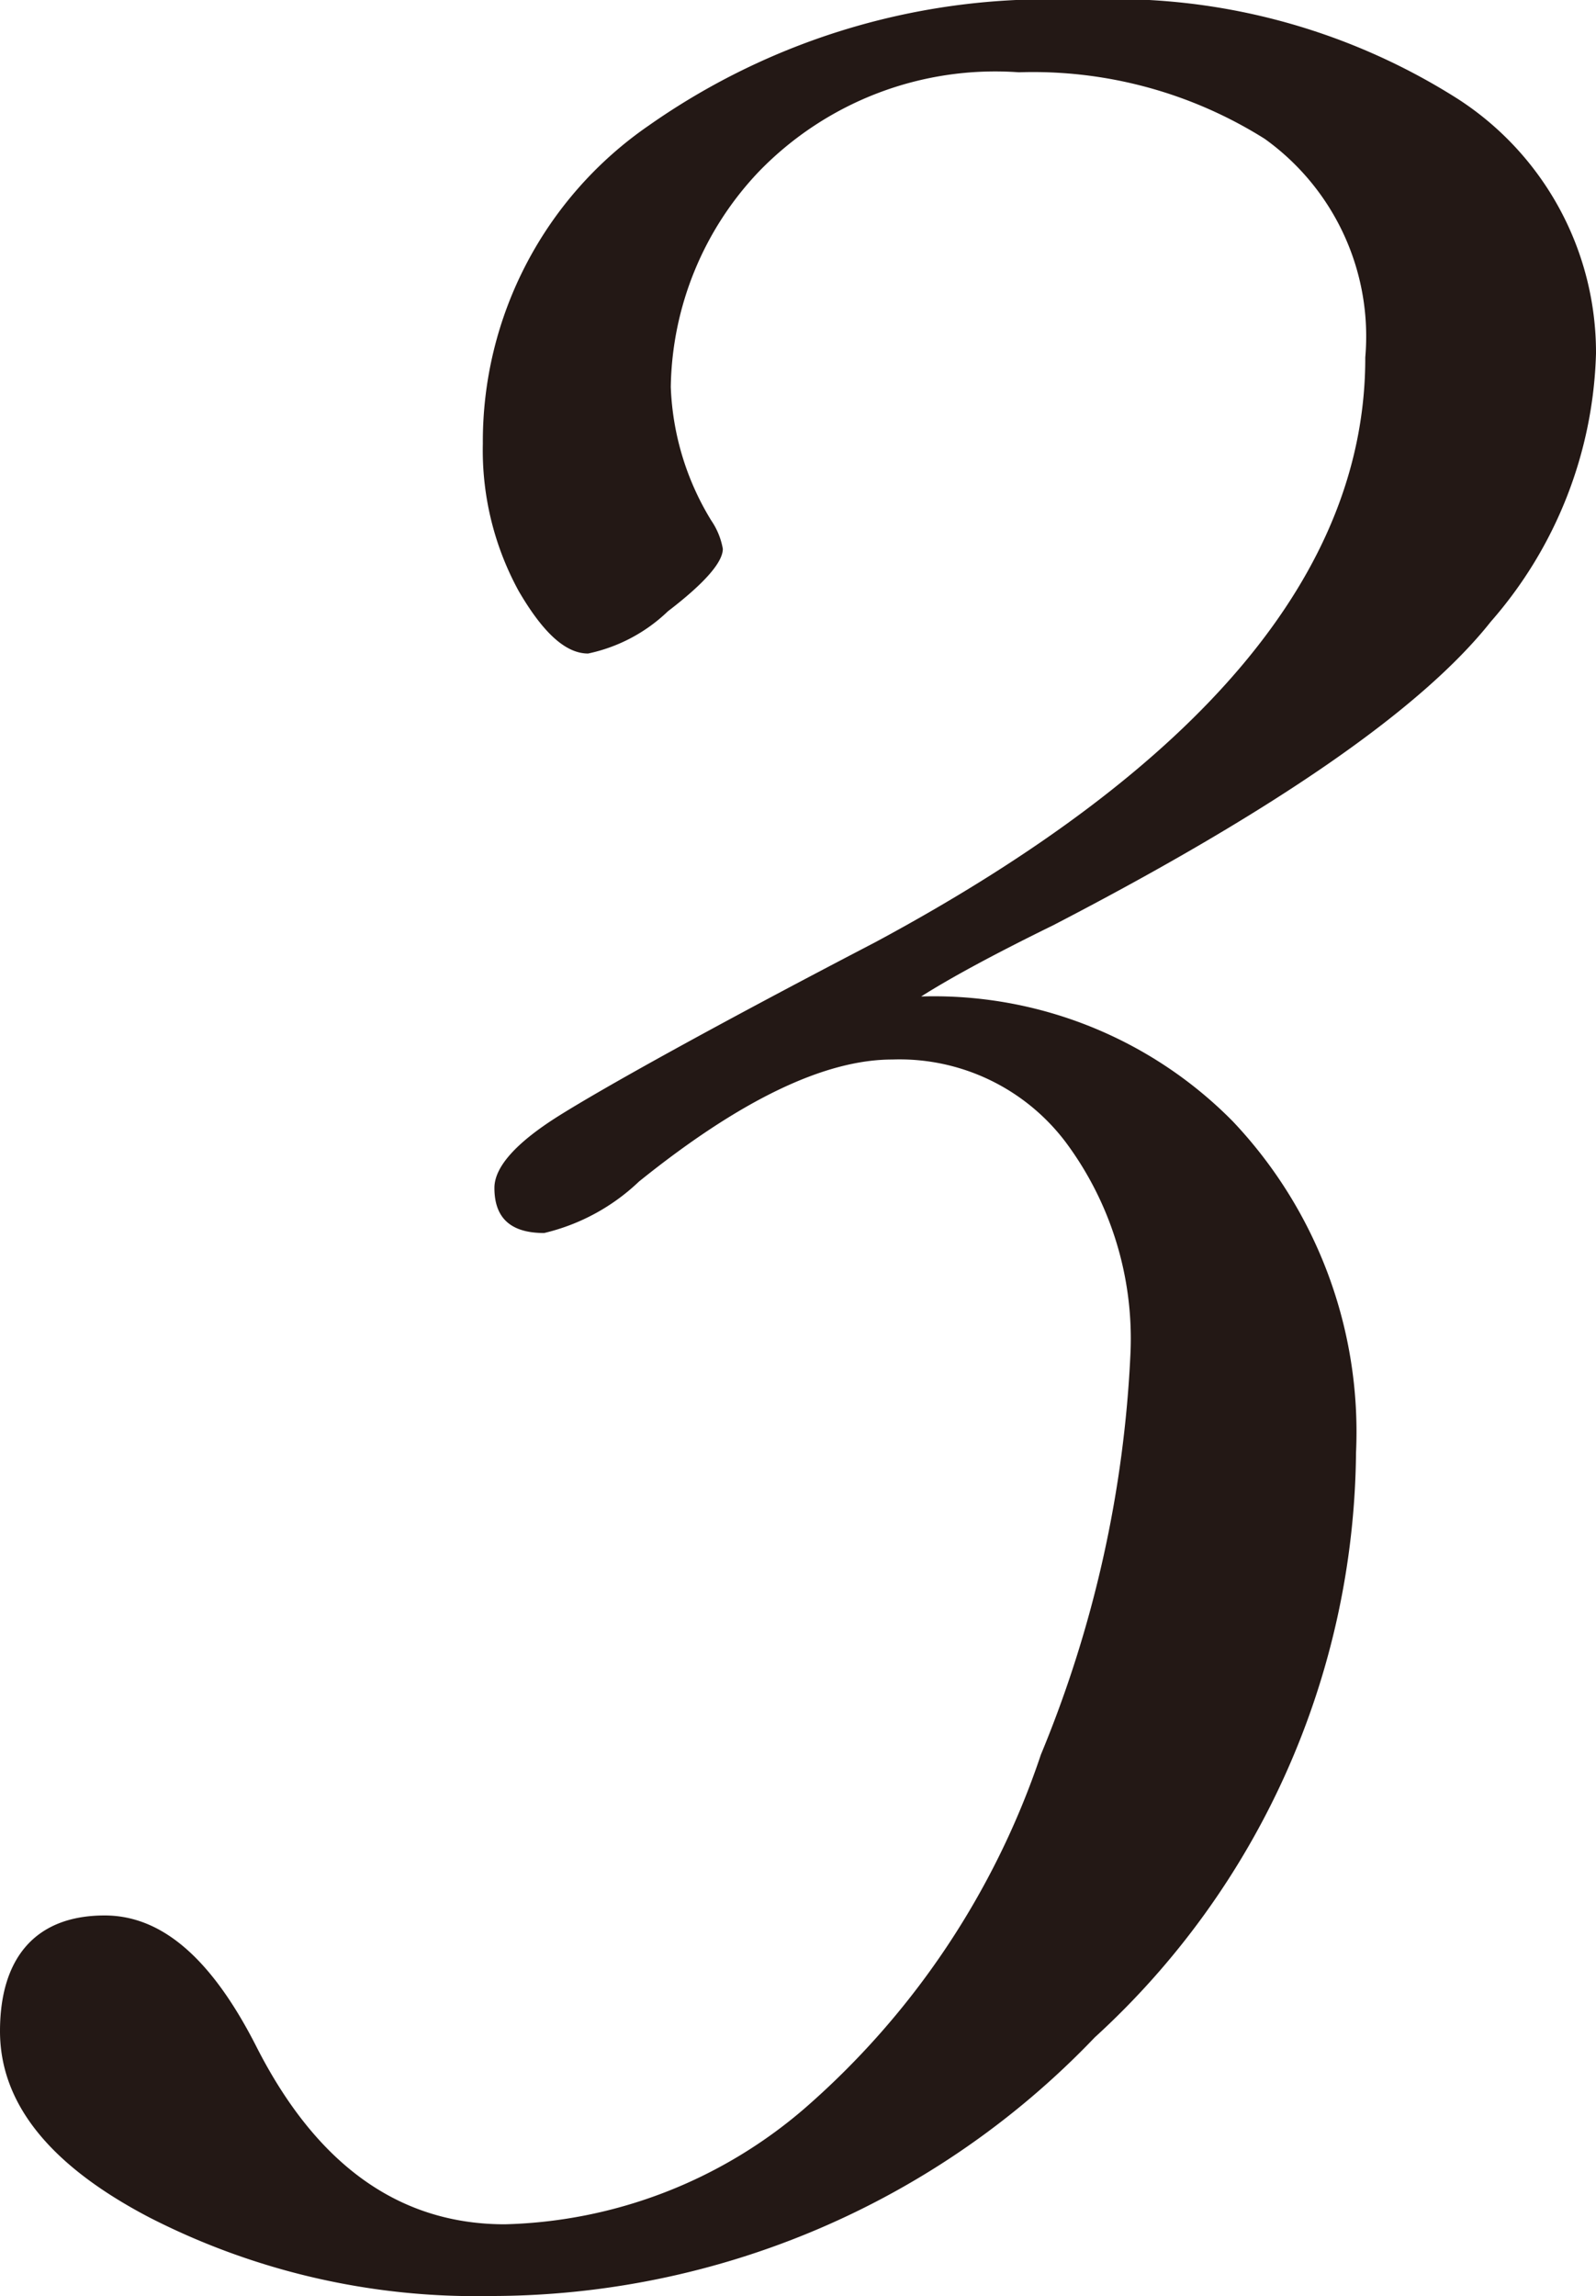 <svg xmlns="http://www.w3.org/2000/svg" viewBox="0 0 27.6 39.7"><defs><style>.cls-1{fill:#231815;}</style></defs><g id="レイヤー_2" data-name="レイヤー 2"><g id="デザイン"><path class="cls-1" d="M15.93,17.23a7.26,7.26,0,0,1,5.39,2.16,7.81,7.81,0,0,1,2.13,5.73,13.86,13.86,0,0,1-4.52,10.11A14.45,14.45,0,0,1,8.47,39.7a12.39,12.39,0,0,1-5.89-1.36C.86,37.44,0,36.37,0,35.12s.6-2,1.81-2c1,0,1.86.76,2.63,2.28Q6,38.46,8.73,38.46a8.25,8.25,0,0,0,5.18-2A14,14,0,0,0,18,30.34a20.56,20.56,0,0,0,1.55-6.95,5.69,5.69,0,0,0-1.12-3.64,3.6,3.6,0,0,0-3-1.43q-1.76,0-4.38,2.11a3.56,3.56,0,0,1-1.64.89c-.58,0-.86-.26-.86-.78,0-.36.37-.78,1.12-1.25s2.57-1.49,5.47-3q8.48-4.56,8.47-10.11a4.2,4.2,0,0,0-1.74-3.78,7.52,7.52,0,0,0-4.25-1.15,5.69,5.69,0,0,0-4.49,1.71,5.52,5.52,0,0,0-1.53,3.73A4.74,4.74,0,0,0,12.3,9a1.25,1.25,0,0,1,.2.49c0,.23-.31.59-.95,1.08a2.83,2.83,0,0,1-1.38.73c-.39,0-.78-.36-1.2-1.08a5.07,5.07,0,0,1-.62-2.55,6.63,6.63,0,0,1,2.87-5.5A12,12,0,0,1,18.67,0a11.08,11.08,0,0,1,6.54,1.71,5.22,5.22,0,0,1,2.39,4.4,7.34,7.34,0,0,1-1.82,4.64Q24,13,18.21,16C17.21,16.49,16.45,16.9,15.93,17.23Z"/></g></g></svg>